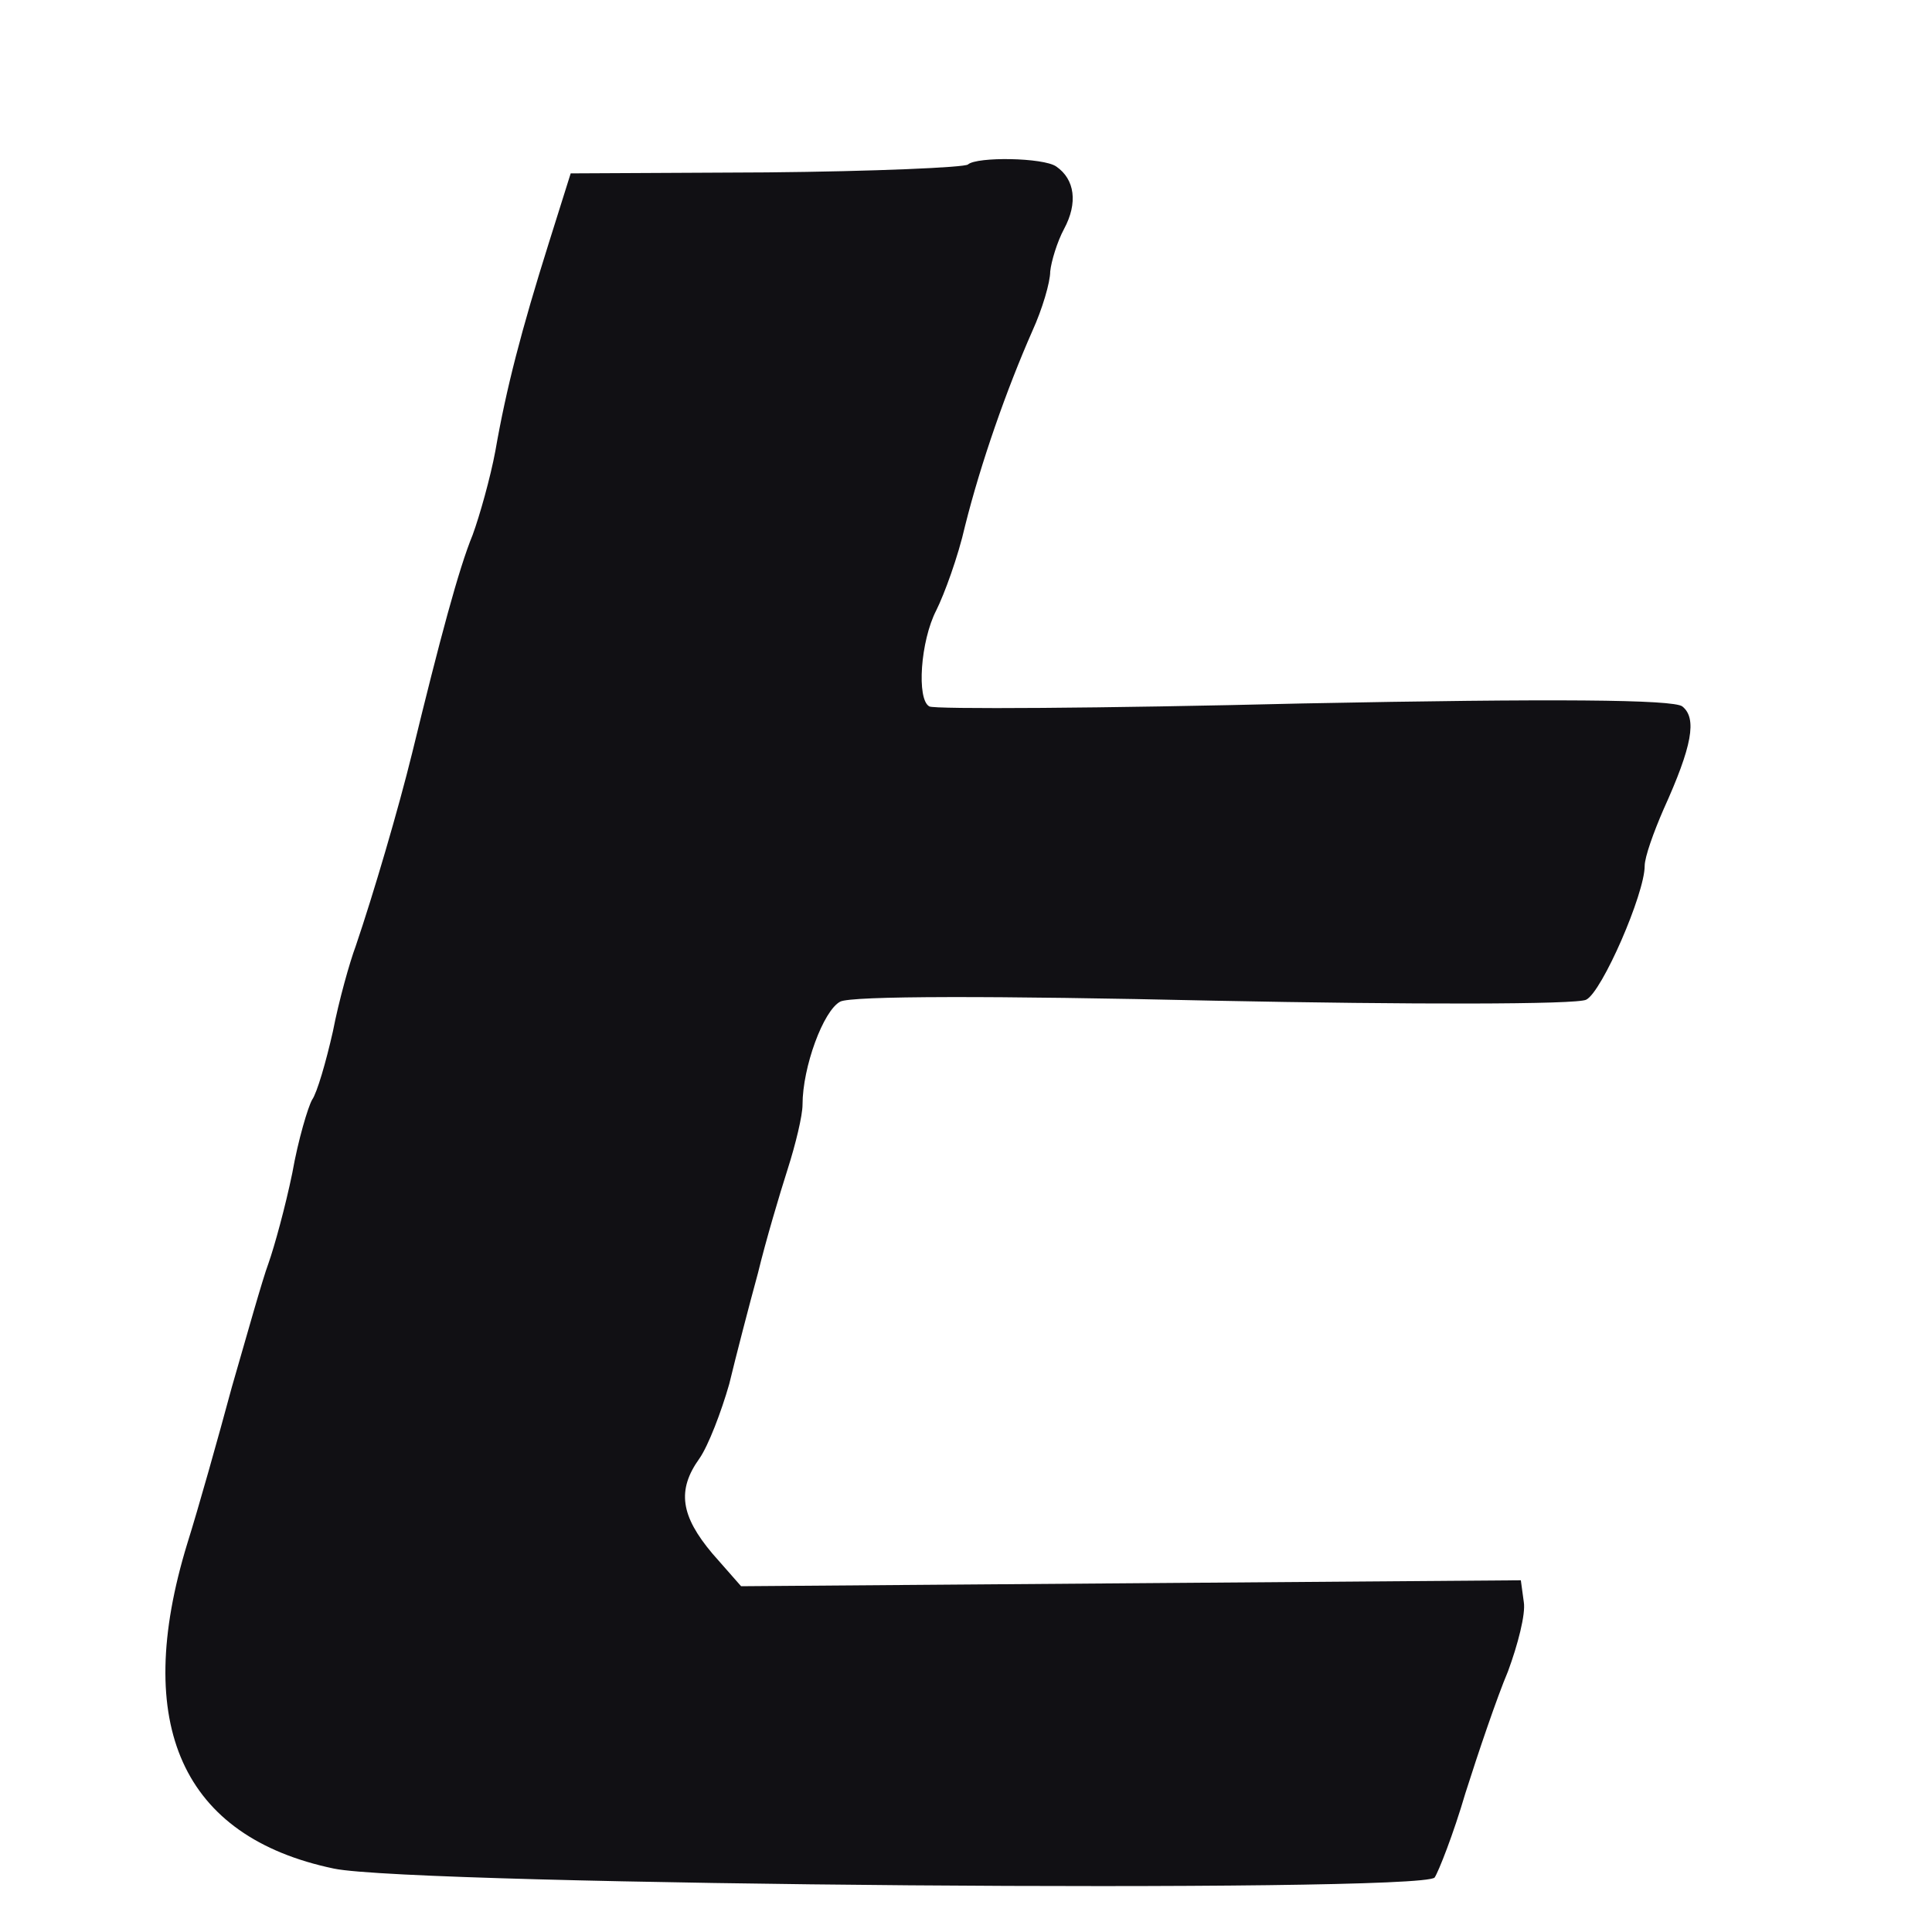<svg xmlns="http://www.w3.org/2000/svg" viewBox="60 120 260 260">
  <path
    fill="currentColor"
    d="M190.267 142.133C189.867 142.533 177.601 143.067 163.201 143.2L136.801 143.333L133.867 152.667C130.134 164.533 128.134 172.267 126.667 180.667C126.001 184.267 124.534 189.467 123.601 192C121.734 196.533 119.201 206 115.467 221.333C113.601 228.933 110.267 240.267 107.867 247.333C107.067 249.467 105.601 254.667 104.801 258.8C103.867 262.933 102.667 267.067 102.001 268C101.467 268.933 100.134 273.333 99.334 277.867C98.401 282.4 96.934 287.733 96.134 290C95.334 292.133 93.201 299.733 91.201 306.667C89.334 313.6 86.667 323.067 85.201 327.733C77.734 352.133 84.534 367.2 104.934 371.467C115.734 373.733 251.201 374.8 253.067 372.667C253.601 371.867 255.601 366.8 257.201 361.333C258.934 355.867 261.467 348.4 262.934 344.933C264.267 341.333 265.334 337.2 265.067 335.6L264.667 332.667L212.134 333.067L159.734 333.467L155.867 329.067C151.601 324 151.067 320.533 154.134 316.267C155.334 314.533 157.067 310 158.134 306.267C159.067 302.4 160.801 295.733 162.001 291.333C163.067 286.933 164.934 280.667 166.001 277.333C167.067 274 168.001 270.133 168.001 268.667C168.001 263.6 170.801 256 173.067 254.8C174.534 254 193.867 254 223.334 254.667C249.734 255.2 272.267 255.2 273.467 254.533C275.601 253.467 281.334 240.267 281.334 236.533C281.334 235.333 282.534 232 283.867 228.933C287.734 220.4 288.401 216.667 286.401 215.067C285.201 214.133 269.201 214 235.334 214.667C208.267 215.333 185.601 215.467 185.067 215.067C183.334 214.133 183.867 206.267 186.001 202.133C187.067 200 188.934 194.933 189.867 190.8C192.001 182.267 195.467 172.4 198.934 164.533C200.267 161.6 201.334 158 201.334 156.533C201.467 155.2 202.267 152.533 203.201 150.8C205.067 147.333 204.667 144.133 202.134 142.4C200.401 141.2 191.467 141.067 190.267 142.133Z"
  />
  <style>
    :root { color: #111014; }
    @media (prefers-color-scheme: dark) {
      :root { color: #ffffff; }
    }
  </style>
</svg>
